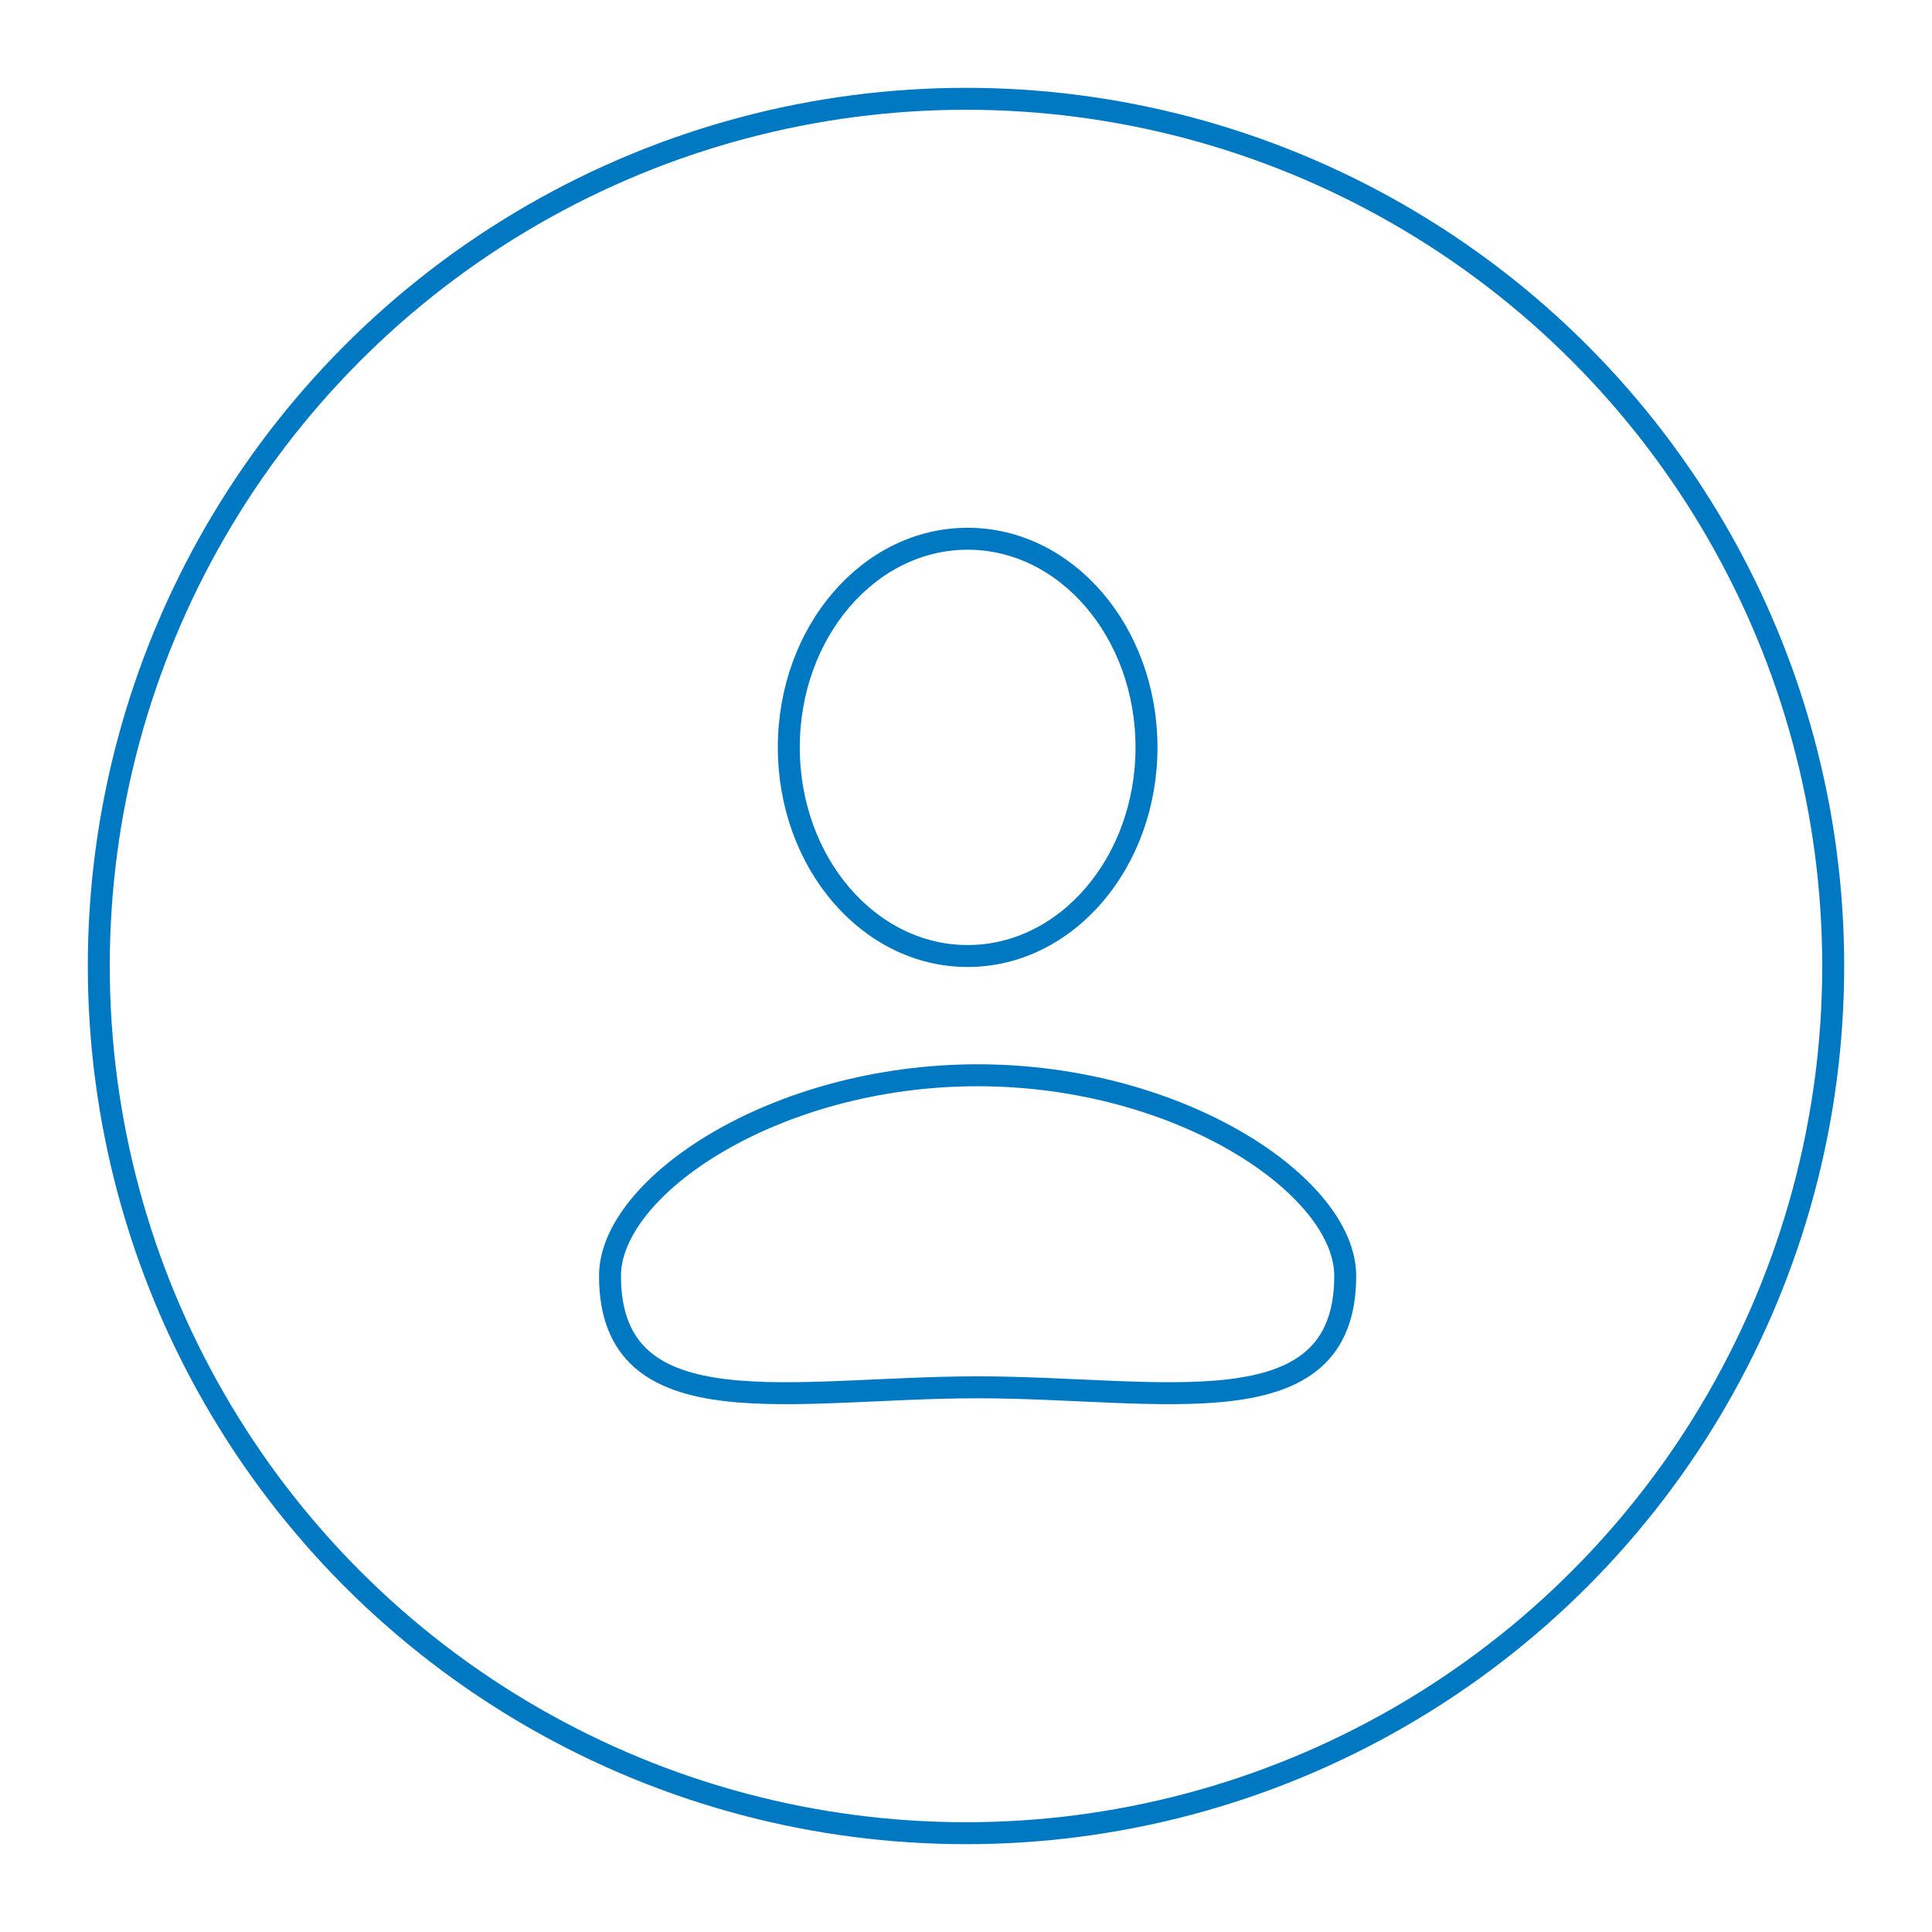 <svg width="88" height="88" viewBox="0 0 88 88" fill="none" xmlns="http://www.w3.org/2000/svg">
<ellipse cx="44.075" cy="34.042" rx="8.146" ry="9.503" stroke="#0079C2"/>
<path d="M61.273 58.114C61.273 65.22 52.901 63.19 44.529 63.19C36.157 63.19 27.785 65.22 27.785 58.114C27.785 54.053 35.282 48.977 44.529 48.977C53.777 48.977 61.273 54.053 61.273 58.114Z" stroke="#0079C2"/>
<circle cx="44" cy="44" r="39.5" stroke="#0079C2"/>
</svg>
